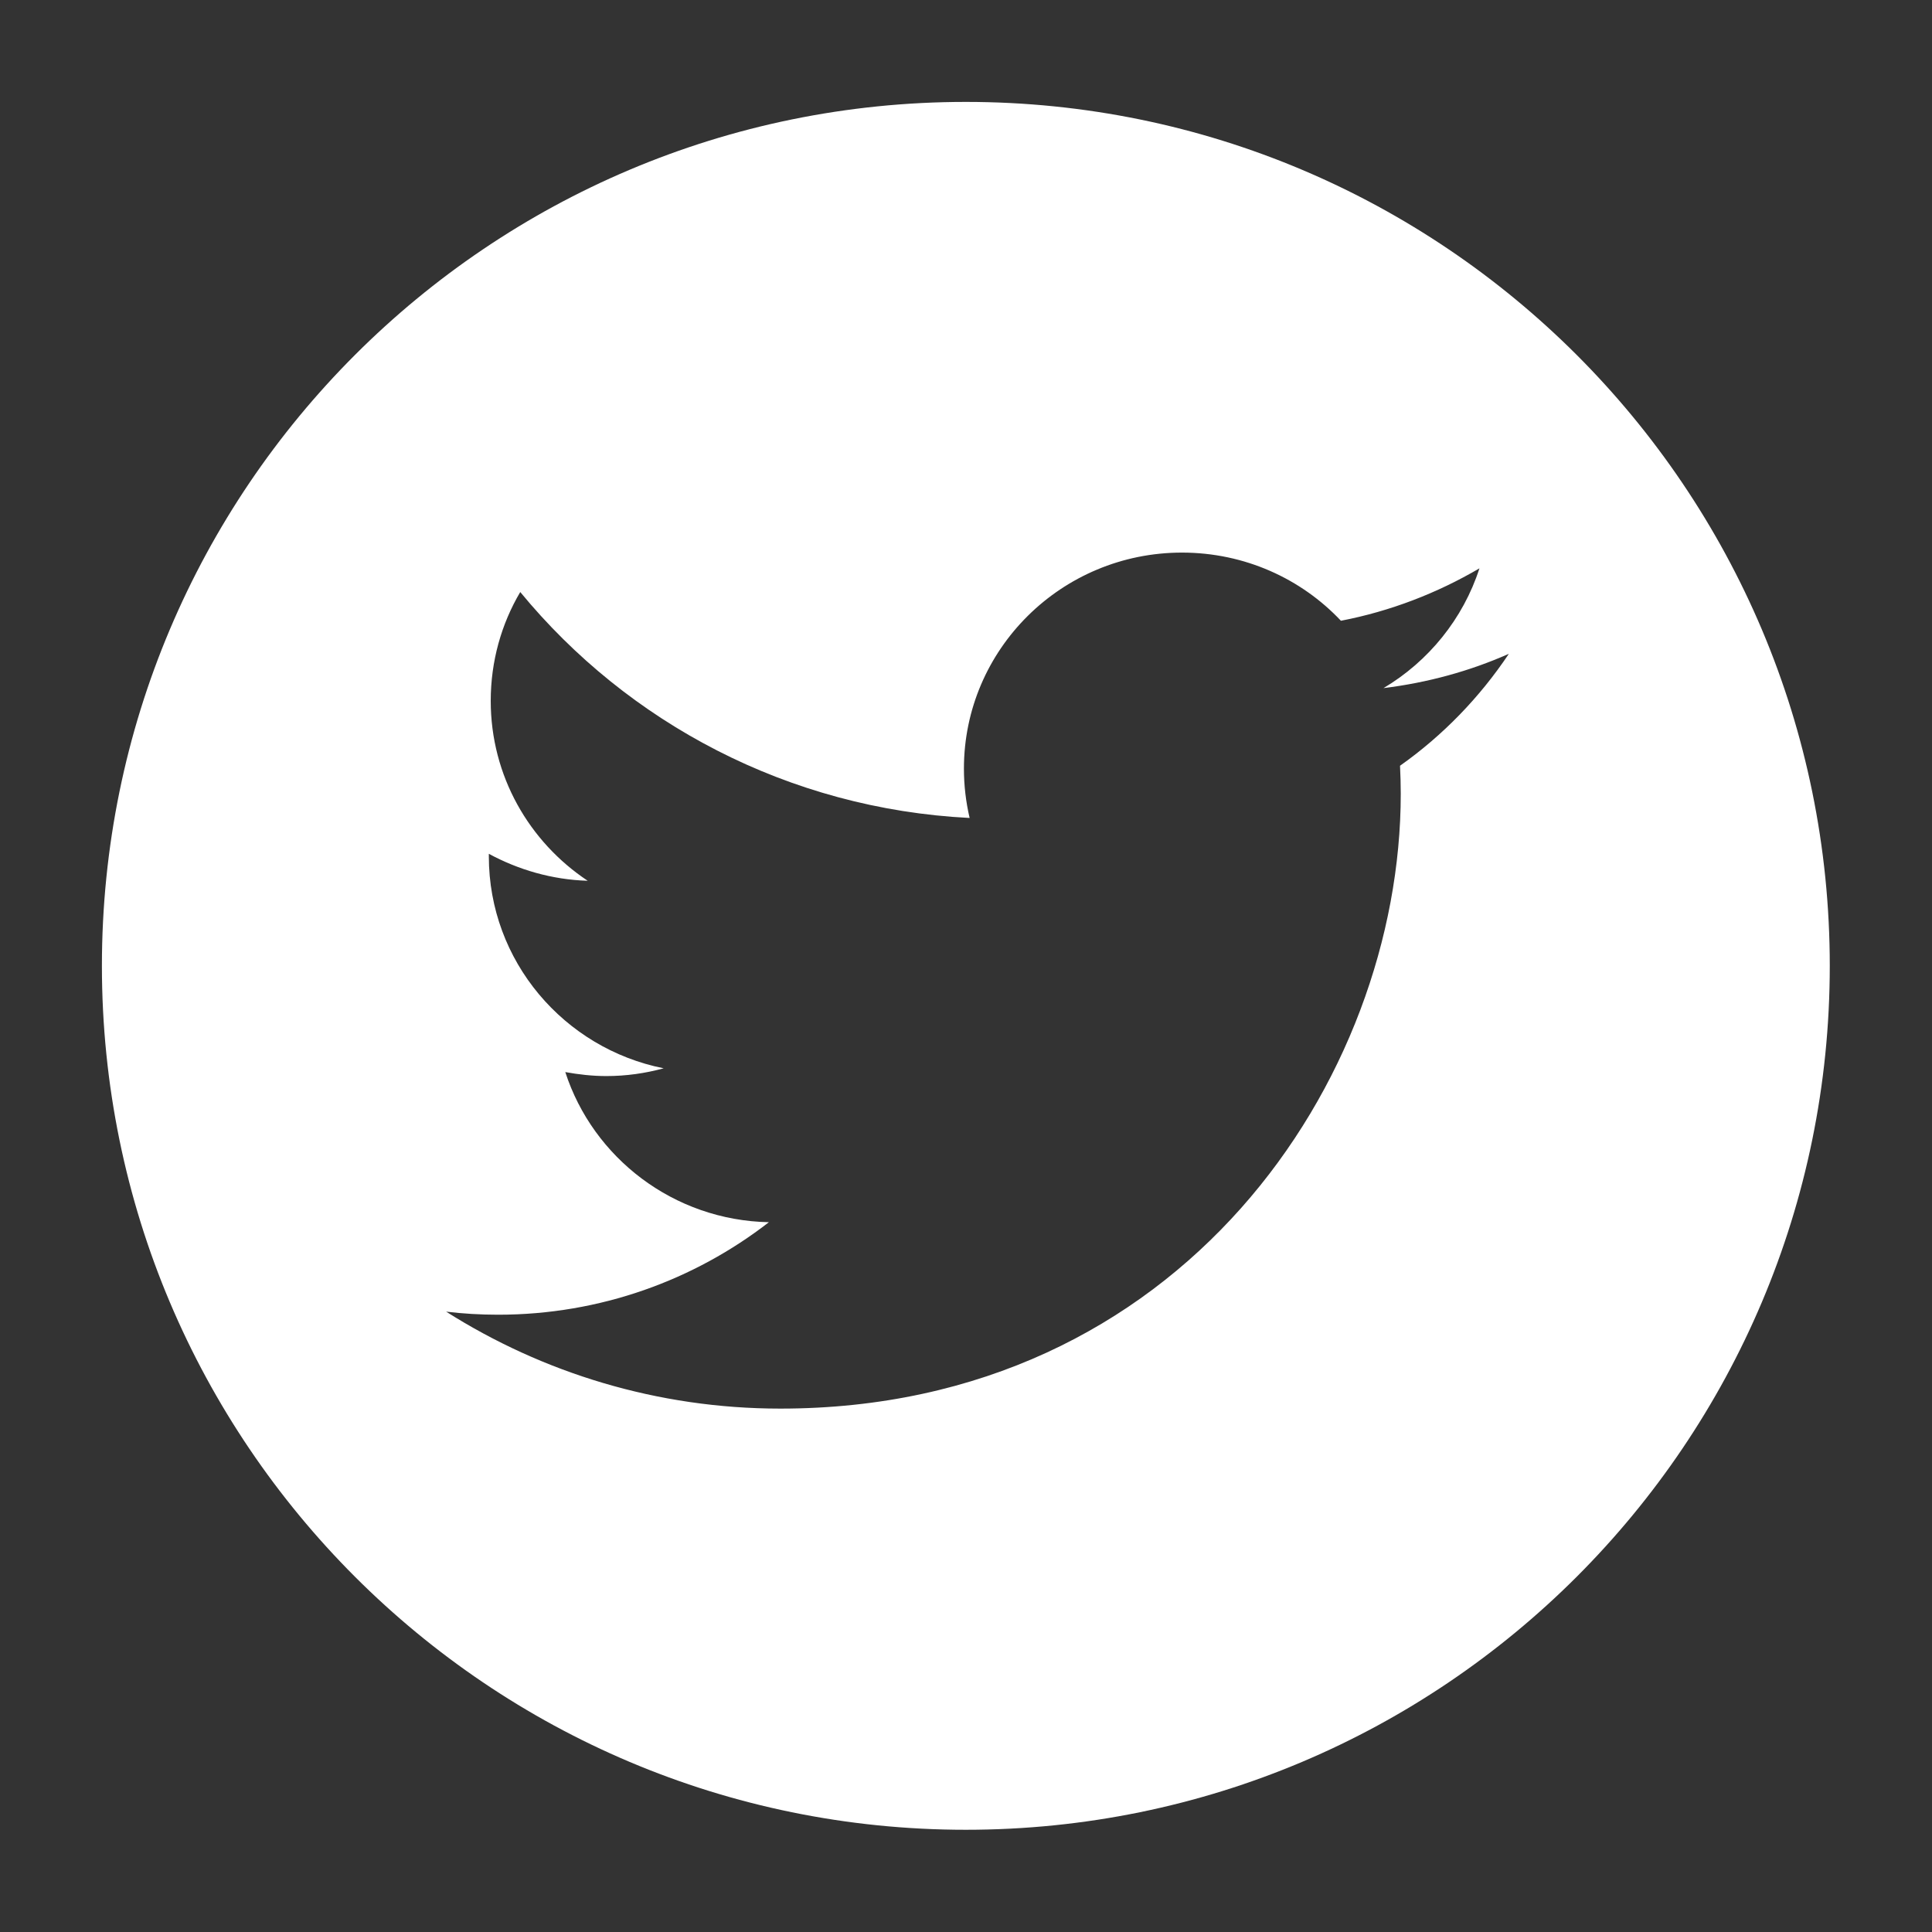 <?xml version="1.0" encoding="utf-8"?>
<svg viewBox="0 0 256 256" width="256" height="256" fill-rule="nonzero" xmlns="http://www.w3.org/2000/svg">
  <rect x="0" y="0" width="256" height="256" fill="#333333" stroke="none"/>
  <g transform="matrix(0.745, 0, 0, 0.745, 32.619, 32.619)">
    <g fill="#ffffff" fill-rule="nonzero" stroke="none" stroke-width="1" stroke-linecap="butt" stroke-linejoin="miter" stroke-miterlimit="10" stroke-dasharray="" stroke-dashoffset="0" font-family="none" font-weight="none" font-size="none" text-anchor="none" style="mix-blend-mode: normal">
      <path d="M 128.001 281.659 C 43.138 281.659 -25.658 212.863 -25.658 128.001 C -25.658 43.138 43.138 -25.658 128.001 -25.658 C 212.863 -25.658 281.659 43.138 281.659 128.001 C 281.659 212.863 212.863 281.659 128.001 281.659 Z M 224.579 72.503 C 217.634 75.58 210.163 77.632 202.282 78.604 C 210.294 73.847 216.457 66.261 219.35 57.299 C 211.853 61.693 203.548 64.922 194.712 66.623 C 187.656 59.142 177.592 54.5 166.441 54.5 C 145.021 54.5 127.659 71.71 127.659 92.93 C 127.659 95.934 128.011 98.858 128.673 101.698 C 96.448 100.081 67.867 84.762 48.747 61.515 C 45.387 67.195 43.497 73.847 43.497 80.866 C 43.497 94.206 50.327 105.951 60.743 112.87 C 54.385 112.676 48.4 110.907 43.16 108.072 C 43.16 108.187 43.16 108.36 43.16 108.523 C 43.16 127.166 56.532 142.69 74.257 146.223 C 71.017 147.11 67.595 147.604 64.067 147.604 C 61.562 147.604 59.121 147.321 56.759 146.896 C 61.693 162.131 76.01 173.266 92.973 173.597 C 79.7 183.886 62.985 190.05 44.809 190.05 C 41.67 190.05 38.599 189.871 35.564 189.504 C 52.736 200.377 73.128 206.75 95.015 206.75 C 166.336 206.75 205.354 148.181 205.354 97.372 C 205.354 95.708 205.301 94.049 205.223 92.411 C 212.835 87.035 219.398 80.252 224.579 72.503 Z" id="shape" style=""/>
    </g>
    <g fill="#000000" fill-rule="nonzero" stroke="none" stroke-width="1" stroke-linecap="butt" stroke-linejoin="miter" stroke-miterlimit="10" stroke-dasharray="" stroke-dashoffset="0" font-family="none" font-weight="none" font-size="none" text-anchor="none" style="mix-blend-mode: normal">
      <g transform="translate(0,5.333) scale(5.333,5.333)"/>
    </g>
  </g>
</svg>